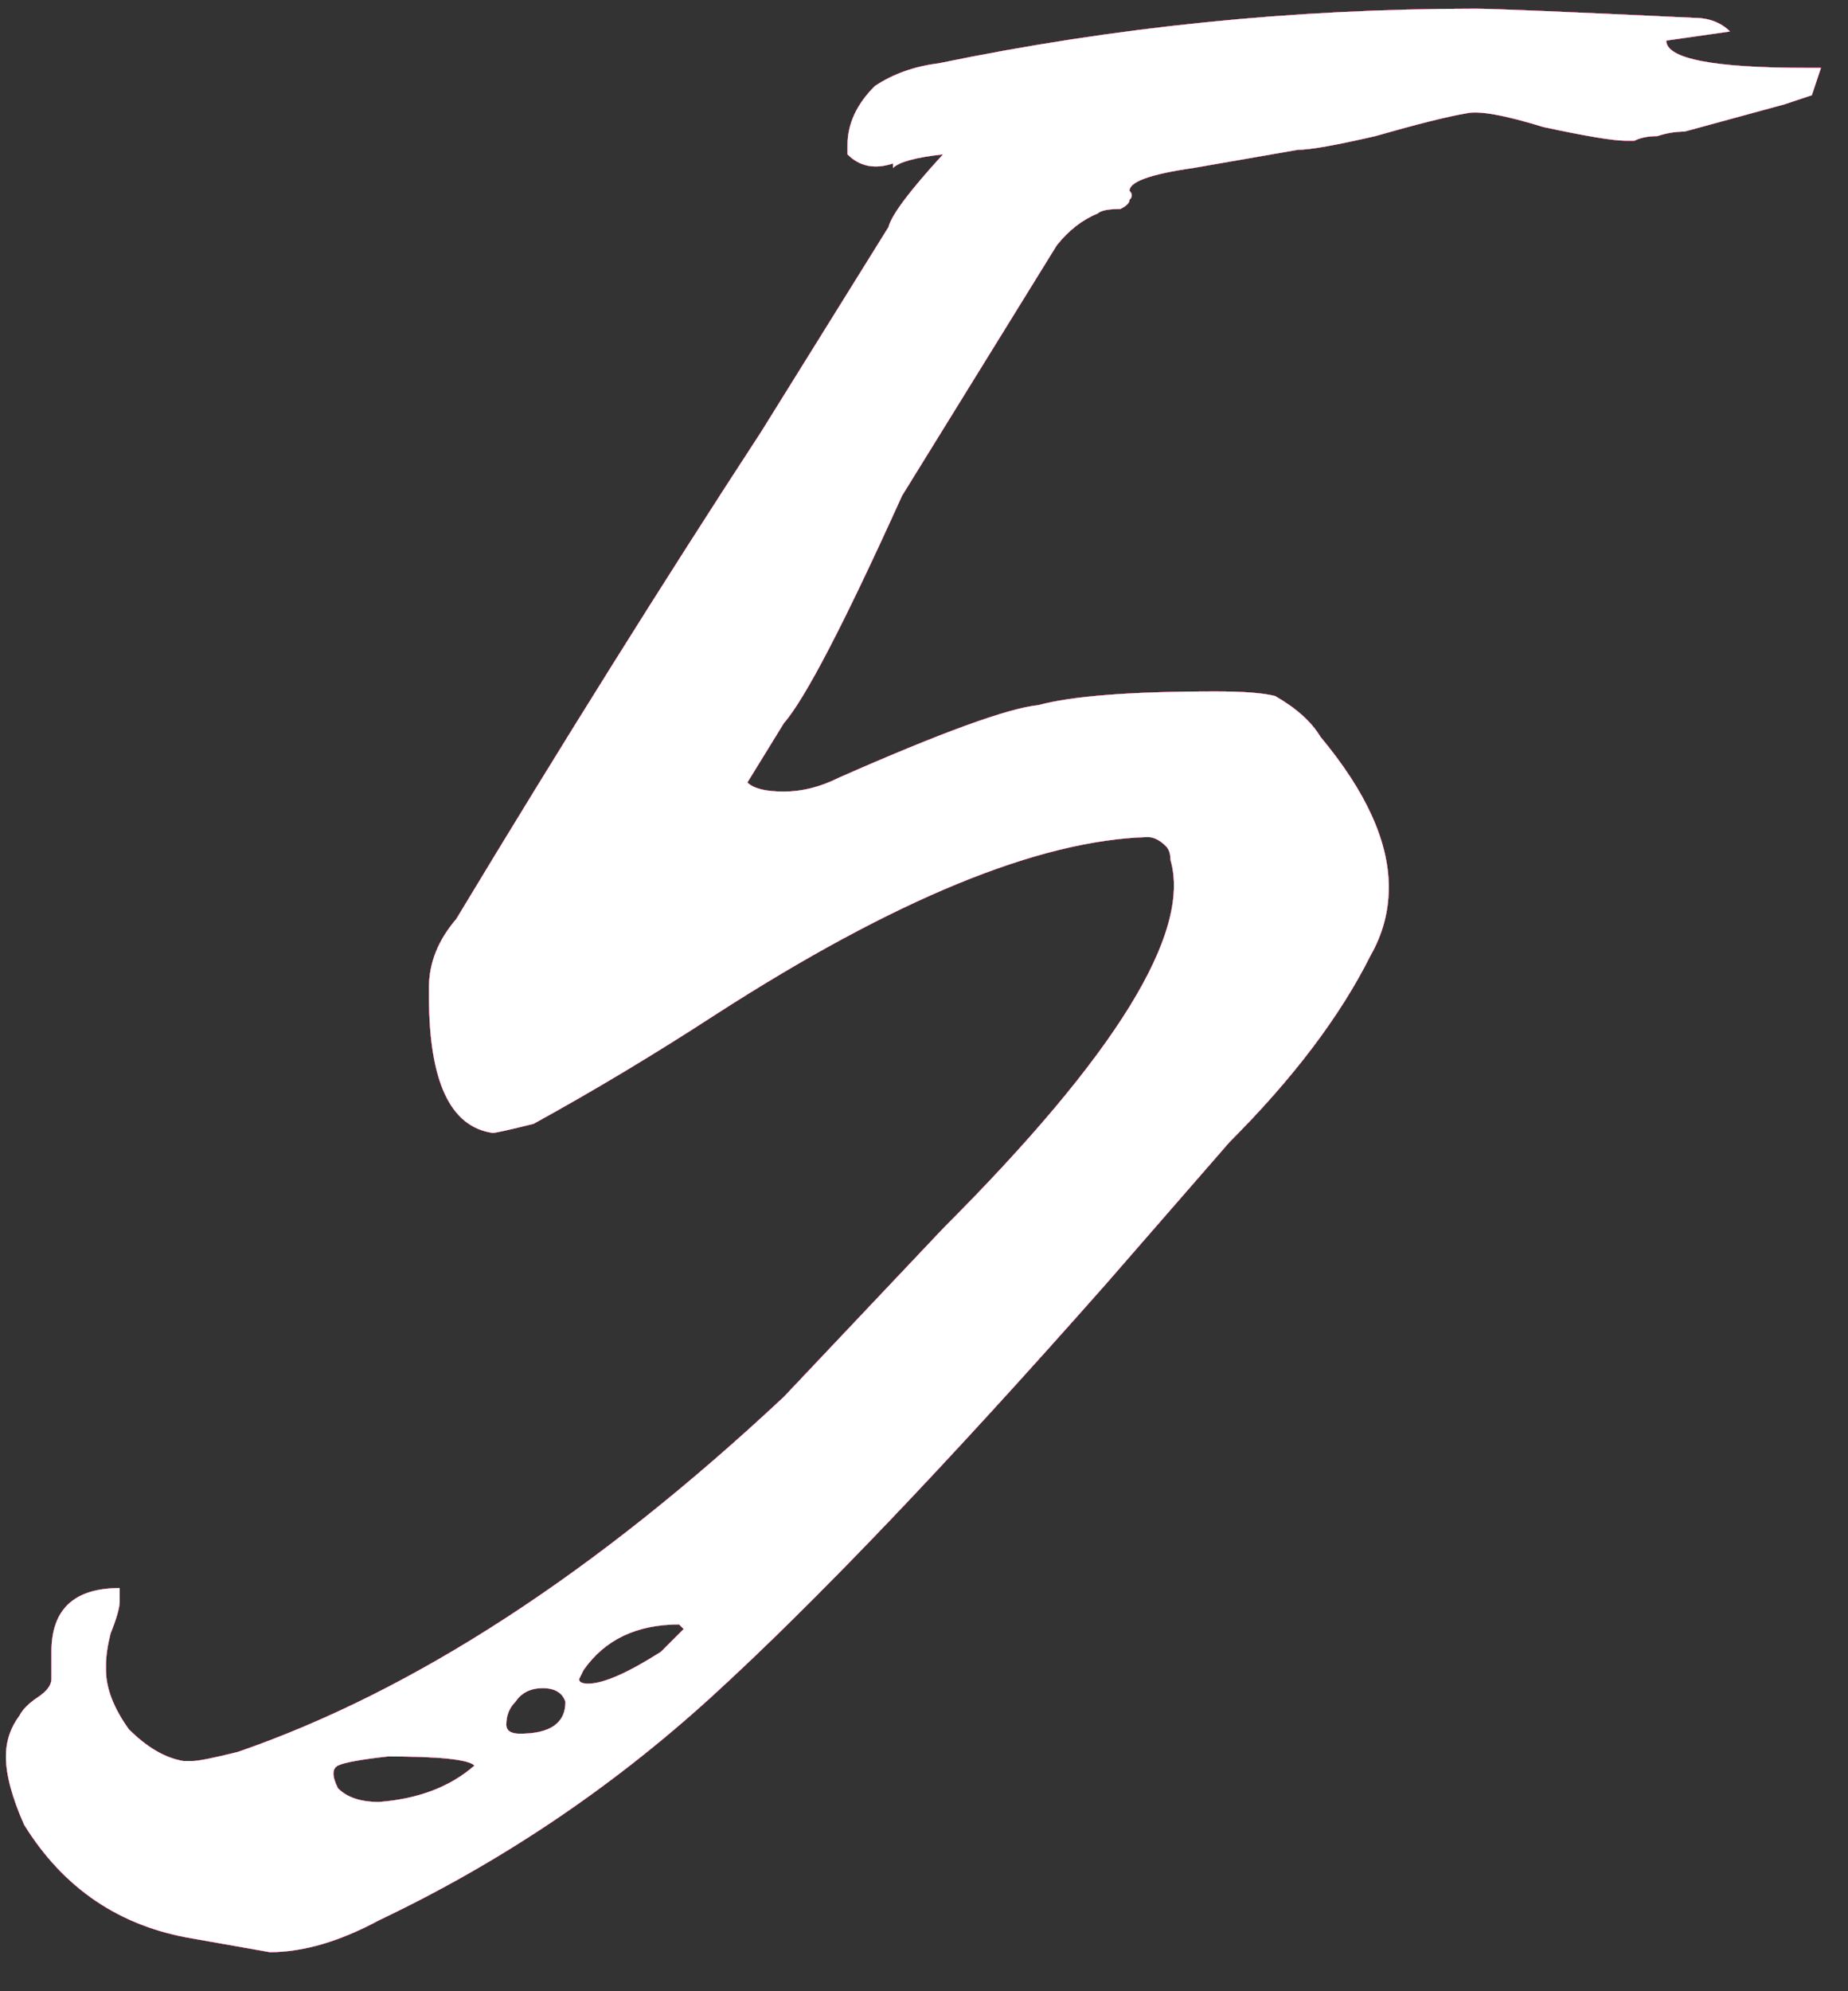 <?xml version="1.0" encoding="UTF-8"?> <svg xmlns="http://www.w3.org/2000/svg" width="39" height="42" viewBox="0 0 39 42" fill="none"><rect x="0" y="0" width="39" height="42" fill="#333333" stroke="none"/> <path d="M5.693 41.176L4.061 40.888C2.525 40.632 1.341 39.832 0.509 38.488C0.253 37.912 0.125 37.432 0.125 37.048C0.125 36.728 0.221 36.44 0.413 36.184C0.477 36.056 0.605 35.928 0.797 35.8C0.989 35.672 1.085 35.544 1.085 35.416V34.84C1.085 33.944 1.565 33.496 2.525 33.496V33.784C2.525 33.912 2.461 34.136 2.333 34.456C2.269 34.712 2.237 34.936 2.237 35.128V35.224C2.237 35.608 2.397 36.024 2.717 36.472C3.101 36.856 3.485 37.08 3.869 37.144H4.061C4.189 37.144 4.509 37.08 5.021 36.952C8.733 35.672 12.573 33.176 16.541 29.464L19.901 25.912C23.549 22.264 25.149 19.672 24.701 18.136C24.701 18.008 24.669 17.912 24.605 17.848C24.477 17.72 24.349 17.656 24.221 17.656C21.917 17.72 18.877 18.968 15.101 21.4C13.821 22.232 12.541 23 11.261 23.704C10.749 23.832 10.461 23.896 10.397 23.896C9.501 23.768 9.053 22.808 9.053 21.016V20.824C9.053 20.312 9.245 19.832 9.629 19.384C11.869 15.672 14.013 12.248 16.061 9.112L18.749 4.792C18.813 4.536 19.197 4.024 19.901 3.256C19.325 3.32 18.973 3.416 18.845 3.544V3.448C18.461 3.576 18.141 3.512 17.885 3.256V3.064C17.885 2.616 18.077 2.2 18.461 1.816C18.845 1.56 19.293 1.4 19.805 1.336C23.517 0.568 27.293 0.184 31.133 0.184C31.517 0.184 33.053 0.248 35.741 0.376C36.061 0.376 36.317 0.472 36.509 0.664L35.165 0.856C35.165 1.24 36.157 1.432 38.141 1.432H38.429L38.237 2.008L37.661 2.2L35.549 2.776C35.357 2.776 35.165 2.808 34.973 2.872C34.781 2.872 34.621 2.904 34.493 2.968C34.429 2.968 34.365 2.968 34.301 2.968C34.045 2.968 33.469 2.872 32.573 2.68C31.741 2.424 31.197 2.328 30.941 2.392C30.557 2.456 29.917 2.616 29.021 2.872C28.189 3.064 27.645 3.16 27.389 3.16L25.181 3.544C24.285 3.672 23.837 3.832 23.837 4.024C23.901 4.088 23.901 4.152 23.837 4.216C23.837 4.28 23.773 4.344 23.645 4.408C23.389 4.408 23.229 4.44 23.165 4.504C22.845 4.632 22.557 4.856 22.301 5.176L19.037 10.456C17.821 13.144 16.989 14.744 16.541 15.256L15.773 16.504C15.901 16.632 16.157 16.696 16.541 16.696C16.925 16.696 17.309 16.6 17.693 16.408C19.869 15.448 21.277 14.936 21.917 14.872C22.621 14.68 23.869 14.584 25.661 14.584C26.237 14.584 26.653 14.616 26.909 14.68C27.357 14.936 27.677 15.224 27.869 15.544C28.829 16.696 29.309 17.752 29.309 18.712C29.309 19.224 29.181 19.704 28.925 20.152C28.285 21.432 27.293 22.744 25.949 24.088L23.357 27.064C19.965 30.904 17.181 33.816 15.005 35.8C12.893 37.72 10.557 39.288 7.997 40.504C7.165 40.952 6.397 41.176 5.693 41.176ZM12.317 35.224L12.221 35.416C12.221 35.48 12.285 35.512 12.413 35.512C12.733 35.512 13.245 35.288 13.949 34.84L14.429 34.36L14.333 34.264C13.437 34.264 12.765 34.584 12.317 35.224ZM10.685 36.376C10.685 36.504 10.781 36.568 10.973 36.568C11.613 36.568 11.933 36.344 11.933 35.896C11.869 35.704 11.709 35.608 11.453 35.608C11.197 35.608 11.005 35.704 10.877 35.896C10.749 36.024 10.685 36.184 10.685 36.376ZM7.997 38.008C8.829 37.944 9.501 37.688 10.013 37.24C9.885 37.112 9.277 37.048 8.189 37.048C7.613 37.112 7.261 37.176 7.133 37.24C7.005 37.304 7.005 37.464 7.133 37.72C7.325 37.912 7.613 38.008 7.997 38.008Z" fill="#FF2889"></path> <path d="M5.693 41.176L4.061 40.888C2.525 40.632 1.341 39.832 0.509 38.488C0.253 37.912 0.125 37.432 0.125 37.048C0.125 36.728 0.221 36.44 0.413 36.184C0.477 36.056 0.605 35.928 0.797 35.8C0.989 35.672 1.085 35.544 1.085 35.416V34.84C1.085 33.944 1.565 33.496 2.525 33.496V33.784C2.525 33.912 2.461 34.136 2.333 34.456C2.269 34.712 2.237 34.936 2.237 35.128V35.224C2.237 35.608 2.397 36.024 2.717 36.472C3.101 36.856 3.485 37.08 3.869 37.144H4.061C4.189 37.144 4.509 37.08 5.021 36.952C8.733 35.672 12.573 33.176 16.541 29.464L19.901 25.912C23.549 22.264 25.149 19.672 24.701 18.136C24.701 18.008 24.669 17.912 24.605 17.848C24.477 17.72 24.349 17.656 24.221 17.656C21.917 17.72 18.877 18.968 15.101 21.4C13.821 22.232 12.541 23 11.261 23.704C10.749 23.832 10.461 23.896 10.397 23.896C9.501 23.768 9.053 22.808 9.053 21.016V20.824C9.053 20.312 9.245 19.832 9.629 19.384C11.869 15.672 14.013 12.248 16.061 9.112L18.749 4.792C18.813 4.536 19.197 4.024 19.901 3.256C19.325 3.32 18.973 3.416 18.845 3.544V3.448C18.461 3.576 18.141 3.512 17.885 3.256V3.064C17.885 2.616 18.077 2.2 18.461 1.816C18.845 1.56 19.293 1.4 19.805 1.336C23.517 0.568 27.293 0.184 31.133 0.184C31.517 0.184 33.053 0.248 35.741 0.376C36.061 0.376 36.317 0.472 36.509 0.664L35.165 0.856C35.165 1.24 36.157 1.432 38.141 1.432H38.429L38.237 2.008L37.661 2.2L35.549 2.776C35.357 2.776 35.165 2.808 34.973 2.872C34.781 2.872 34.621 2.904 34.493 2.968C34.429 2.968 34.365 2.968 34.301 2.968C34.045 2.968 33.469 2.872 32.573 2.68C31.741 2.424 31.197 2.328 30.941 2.392C30.557 2.456 29.917 2.616 29.021 2.872C28.189 3.064 27.645 3.16 27.389 3.16L25.181 3.544C24.285 3.672 23.837 3.832 23.837 4.024C23.901 4.088 23.901 4.152 23.837 4.216C23.837 4.28 23.773 4.344 23.645 4.408C23.389 4.408 23.229 4.44 23.165 4.504C22.845 4.632 22.557 4.856 22.301 5.176L19.037 10.456C17.821 13.144 16.989 14.744 16.541 15.256L15.773 16.504C15.901 16.632 16.157 16.696 16.541 16.696C16.925 16.696 17.309 16.6 17.693 16.408C19.869 15.448 21.277 14.936 21.917 14.872C22.621 14.68 23.869 14.584 25.661 14.584C26.237 14.584 26.653 14.616 26.909 14.68C27.357 14.936 27.677 15.224 27.869 15.544C28.829 16.696 29.309 17.752 29.309 18.712C29.309 19.224 29.181 19.704 28.925 20.152C28.285 21.432 27.293 22.744 25.949 24.088L23.357 27.064C19.965 30.904 17.181 33.816 15.005 35.8C12.893 37.72 10.557 39.288 7.997 40.504C7.165 40.952 6.397 41.176 5.693 41.176ZM12.317 35.224L12.221 35.416C12.221 35.48 12.285 35.512 12.413 35.512C12.733 35.512 13.245 35.288 13.949 34.84L14.429 34.36L14.333 34.264C13.437 34.264 12.765 34.584 12.317 35.224ZM10.685 36.376C10.685 36.504 10.781 36.568 10.973 36.568C11.613 36.568 11.933 36.344 11.933 35.896C11.869 35.704 11.709 35.608 11.453 35.608C11.197 35.608 11.005 35.704 10.877 35.896C10.749 36.024 10.685 36.184 10.685 36.376ZM7.997 38.008C8.829 37.944 9.501 37.688 10.013 37.24C9.885 37.112 9.277 37.048 8.189 37.048C7.613 37.112 7.261 37.176 7.133 37.24C7.005 37.304 7.005 37.464 7.133 37.72C7.325 37.912 7.613 38.008 7.997 38.008Z" fill="#FF2889"></path> <path d="M5.693 41.176L4.061 40.888C2.525 40.632 1.341 39.832 0.509 38.488C0.253 37.912 0.125 37.432 0.125 37.048C0.125 36.728 0.221 36.44 0.413 36.184C0.477 36.056 0.605 35.928 0.797 35.8C0.989 35.672 1.085 35.544 1.085 35.416V34.84C1.085 33.944 1.565 33.496 2.525 33.496V33.784C2.525 33.912 2.461 34.136 2.333 34.456C2.269 34.712 2.237 34.936 2.237 35.128V35.224C2.237 35.608 2.397 36.024 2.717 36.472C3.101 36.856 3.485 37.08 3.869 37.144H4.061C4.189 37.144 4.509 37.08 5.021 36.952C8.733 35.672 12.573 33.176 16.541 29.464L19.901 25.912C23.549 22.264 25.149 19.672 24.701 18.136C24.701 18.008 24.669 17.912 24.605 17.848C24.477 17.72 24.349 17.656 24.221 17.656C21.917 17.72 18.877 18.968 15.101 21.4C13.821 22.232 12.541 23 11.261 23.704C10.749 23.832 10.461 23.896 10.397 23.896C9.501 23.768 9.053 22.808 9.053 21.016V20.824C9.053 20.312 9.245 19.832 9.629 19.384C11.869 15.672 14.013 12.248 16.061 9.112L18.749 4.792C18.813 4.536 19.197 4.024 19.901 3.256C19.325 3.32 18.973 3.416 18.845 3.544V3.448C18.461 3.576 18.141 3.512 17.885 3.256V3.064C17.885 2.616 18.077 2.2 18.461 1.816C18.845 1.56 19.293 1.4 19.805 1.336C23.517 0.568 27.293 0.184 31.133 0.184C31.517 0.184 33.053 0.248 35.741 0.376C36.061 0.376 36.317 0.472 36.509 0.664L35.165 0.856C35.165 1.24 36.157 1.432 38.141 1.432H38.429L38.237 2.008L37.661 2.2L35.549 2.776C35.357 2.776 35.165 2.808 34.973 2.872C34.781 2.872 34.621 2.904 34.493 2.968C34.429 2.968 34.365 2.968 34.301 2.968C34.045 2.968 33.469 2.872 32.573 2.68C31.741 2.424 31.197 2.328 30.941 2.392C30.557 2.456 29.917 2.616 29.021 2.872C28.189 3.064 27.645 3.16 27.389 3.16L25.181 3.544C24.285 3.672 23.837 3.832 23.837 4.024C23.901 4.088 23.901 4.152 23.837 4.216C23.837 4.28 23.773 4.344 23.645 4.408C23.389 4.408 23.229 4.44 23.165 4.504C22.845 4.632 22.557 4.856 22.301 5.176L19.037 10.456C17.821 13.144 16.989 14.744 16.541 15.256L15.773 16.504C15.901 16.632 16.157 16.696 16.541 16.696C16.925 16.696 17.309 16.6 17.693 16.408C19.869 15.448 21.277 14.936 21.917 14.872C22.621 14.68 23.869 14.584 25.661 14.584C26.237 14.584 26.653 14.616 26.909 14.68C27.357 14.936 27.677 15.224 27.869 15.544C28.829 16.696 29.309 17.752 29.309 18.712C29.309 19.224 29.181 19.704 28.925 20.152C28.285 21.432 27.293 22.744 25.949 24.088L23.357 27.064C19.965 30.904 17.181 33.816 15.005 35.8C12.893 37.72 10.557 39.288 7.997 40.504C7.165 40.952 6.397 41.176 5.693 41.176ZM12.317 35.224L12.221 35.416C12.221 35.48 12.285 35.512 12.413 35.512C12.733 35.512 13.245 35.288 13.949 34.84L14.429 34.36L14.333 34.264C13.437 34.264 12.765 34.584 12.317 35.224ZM10.685 36.376C10.685 36.504 10.781 36.568 10.973 36.568C11.613 36.568 11.933 36.344 11.933 35.896C11.869 35.704 11.709 35.608 11.453 35.608C11.197 35.608 11.005 35.704 10.877 35.896C10.749 36.024 10.685 36.184 10.685 36.376ZM7.997 38.008C8.829 37.944 9.501 37.688 10.013 37.24C9.885 37.112 9.277 37.048 8.189 37.048C7.613 37.112 7.261 37.176 7.133 37.24C7.005 37.304 7.005 37.464 7.133 37.72C7.325 37.912 7.613 38.008 7.997 38.008Z" fill="#FF2889"></path> <path d="M5.693 41.176L4.061 40.888C2.525 40.632 1.341 39.832 0.509 38.488C0.253 37.912 0.125 37.432 0.125 37.048C0.125 36.728 0.221 36.44 0.413 36.184C0.477 36.056 0.605 35.928 0.797 35.8C0.989 35.672 1.085 35.544 1.085 35.416V34.84C1.085 33.944 1.565 33.496 2.525 33.496V33.784C2.525 33.912 2.461 34.136 2.333 34.456C2.269 34.712 2.237 34.936 2.237 35.128V35.224C2.237 35.608 2.397 36.024 2.717 36.472C3.101 36.856 3.485 37.08 3.869 37.144H4.061C4.189 37.144 4.509 37.08 5.021 36.952C8.733 35.672 12.573 33.176 16.541 29.464L19.901 25.912C23.549 22.264 25.149 19.672 24.701 18.136C24.701 18.008 24.669 17.912 24.605 17.848C24.477 17.72 24.349 17.656 24.221 17.656C21.917 17.72 18.877 18.968 15.101 21.4C13.821 22.232 12.541 23 11.261 23.704C10.749 23.832 10.461 23.896 10.397 23.896C9.501 23.768 9.053 22.808 9.053 21.016V20.824C9.053 20.312 9.245 19.832 9.629 19.384C11.869 15.672 14.013 12.248 16.061 9.112L18.749 4.792C18.813 4.536 19.197 4.024 19.901 3.256C19.325 3.32 18.973 3.416 18.845 3.544V3.448C18.461 3.576 18.141 3.512 17.885 3.256V3.064C17.885 2.616 18.077 2.2 18.461 1.816C18.845 1.56 19.293 1.4 19.805 1.336C23.517 0.568 27.293 0.184 31.133 0.184C31.517 0.184 33.053 0.248 35.741 0.376C36.061 0.376 36.317 0.472 36.509 0.664L35.165 0.856C35.165 1.24 36.157 1.432 38.141 1.432H38.429L38.237 2.008L37.661 2.2L35.549 2.776C35.357 2.776 35.165 2.808 34.973 2.872C34.781 2.872 34.621 2.904 34.493 2.968C34.429 2.968 34.365 2.968 34.301 2.968C34.045 2.968 33.469 2.872 32.573 2.68C31.741 2.424 31.197 2.328 30.941 2.392C30.557 2.456 29.917 2.616 29.021 2.872C28.189 3.064 27.645 3.16 27.389 3.16L25.181 3.544C24.285 3.672 23.837 3.832 23.837 4.024C23.901 4.088 23.901 4.152 23.837 4.216C23.837 4.28 23.773 4.344 23.645 4.408C23.389 4.408 23.229 4.44 23.165 4.504C22.845 4.632 22.557 4.856 22.301 5.176L19.037 10.456C17.821 13.144 16.989 14.744 16.541 15.256L15.773 16.504C15.901 16.632 16.157 16.696 16.541 16.696C16.925 16.696 17.309 16.6 17.693 16.408C19.869 15.448 21.277 14.936 21.917 14.872C22.621 14.68 23.869 14.584 25.661 14.584C26.237 14.584 26.653 14.616 26.909 14.68C27.357 14.936 27.677 15.224 27.869 15.544C28.829 16.696 29.309 17.752 29.309 18.712C29.309 19.224 29.181 19.704 28.925 20.152C28.285 21.432 27.293 22.744 25.949 24.088L23.357 27.064C19.965 30.904 17.181 33.816 15.005 35.8C12.893 37.72 10.557 39.288 7.997 40.504C7.165 40.952 6.397 41.176 5.693 41.176ZM12.317 35.224L12.221 35.416C12.221 35.48 12.285 35.512 12.413 35.512C12.733 35.512 13.245 35.288 13.949 34.84L14.429 34.36L14.333 34.264C13.437 34.264 12.765 34.584 12.317 35.224ZM10.685 36.376C10.685 36.504 10.781 36.568 10.973 36.568C11.613 36.568 11.933 36.344 11.933 35.896C11.869 35.704 11.709 35.608 11.453 35.608C11.197 35.608 11.005 35.704 10.877 35.896C10.749 36.024 10.685 36.184 10.685 36.376ZM7.997 38.008C8.829 37.944 9.501 37.688 10.013 37.24C9.885 37.112 9.277 37.048 8.189 37.048C7.613 37.112 7.261 37.176 7.133 37.24C7.005 37.304 7.005 37.464 7.133 37.72C7.325 37.912 7.613 38.008 7.997 38.008Z" fill="#FF2889"></path> <path d="M5.693 41.176L4.061 40.888C2.525 40.632 1.341 39.832 0.509 38.488C0.253 37.912 0.125 37.432 0.125 37.048C0.125 36.728 0.221 36.44 0.413 36.184C0.477 36.056 0.605 35.928 0.797 35.8C0.989 35.672 1.085 35.544 1.085 35.416V34.84C1.085 33.944 1.565 33.496 2.525 33.496V33.784C2.525 33.912 2.461 34.136 2.333 34.456C2.269 34.712 2.237 34.936 2.237 35.128V35.224C2.237 35.608 2.397 36.024 2.717 36.472C3.101 36.856 3.485 37.08 3.869 37.144H4.061C4.189 37.144 4.509 37.08 5.021 36.952C8.733 35.672 12.573 33.176 16.541 29.464L19.901 25.912C23.549 22.264 25.149 19.672 24.701 18.136C24.701 18.008 24.669 17.912 24.605 17.848C24.477 17.72 24.349 17.656 24.221 17.656C21.917 17.72 18.877 18.968 15.101 21.4C13.821 22.232 12.541 23 11.261 23.704C10.749 23.832 10.461 23.896 10.397 23.896C9.501 23.768 9.053 22.808 9.053 21.016V20.824C9.053 20.312 9.245 19.832 9.629 19.384C11.869 15.672 14.013 12.248 16.061 9.112L18.749 4.792C18.813 4.536 19.197 4.024 19.901 3.256C19.325 3.32 18.973 3.416 18.845 3.544V3.448C18.461 3.576 18.141 3.512 17.885 3.256V3.064C17.885 2.616 18.077 2.2 18.461 1.816C18.845 1.56 19.293 1.4 19.805 1.336C23.517 0.568 27.293 0.184 31.133 0.184C31.517 0.184 33.053 0.248 35.741 0.376C36.061 0.376 36.317 0.472 36.509 0.664L35.165 0.856C35.165 1.24 36.157 1.432 38.141 1.432H38.429L38.237 2.008L37.661 2.2L35.549 2.776C35.357 2.776 35.165 2.808 34.973 2.872C34.781 2.872 34.621 2.904 34.493 2.968C34.429 2.968 34.365 2.968 34.301 2.968C34.045 2.968 33.469 2.872 32.573 2.68C31.741 2.424 31.197 2.328 30.941 2.392C30.557 2.456 29.917 2.616 29.021 2.872C28.189 3.064 27.645 3.16 27.389 3.16L25.181 3.544C24.285 3.672 23.837 3.832 23.837 4.024C23.901 4.088 23.901 4.152 23.837 4.216C23.837 4.28 23.773 4.344 23.645 4.408C23.389 4.408 23.229 4.44 23.165 4.504C22.845 4.632 22.557 4.856 22.301 5.176L19.037 10.456C17.821 13.144 16.989 14.744 16.541 15.256L15.773 16.504C15.901 16.632 16.157 16.696 16.541 16.696C16.925 16.696 17.309 16.6 17.693 16.408C19.869 15.448 21.277 14.936 21.917 14.872C22.621 14.68 23.869 14.584 25.661 14.584C26.237 14.584 26.653 14.616 26.909 14.68C27.357 14.936 27.677 15.224 27.869 15.544C28.829 16.696 29.309 17.752 29.309 18.712C29.309 19.224 29.181 19.704 28.925 20.152C28.285 21.432 27.293 22.744 25.949 24.088L23.357 27.064C19.965 30.904 17.181 33.816 15.005 35.8C12.893 37.72 10.557 39.288 7.997 40.504C7.165 40.952 6.397 41.176 5.693 41.176ZM12.317 35.224L12.221 35.416C12.221 35.48 12.285 35.512 12.413 35.512C12.733 35.512 13.245 35.288 13.949 34.84L14.429 34.36L14.333 34.264C13.437 34.264 12.765 34.584 12.317 35.224ZM10.685 36.376C10.685 36.504 10.781 36.568 10.973 36.568C11.613 36.568 11.933 36.344 11.933 35.896C11.869 35.704 11.709 35.608 11.453 35.608C11.197 35.608 11.005 35.704 10.877 35.896C10.749 36.024 10.685 36.184 10.685 36.376ZM7.997 38.008C8.829 37.944 9.501 37.688 10.013 37.24C9.885 37.112 9.277 37.048 8.189 37.048C7.613 37.112 7.261 37.176 7.133 37.24C7.005 37.304 7.005 37.464 7.133 37.72C7.325 37.912 7.613 38.008 7.997 38.008Z" fill="#FF2889"></path> <path d="M5.693 41.176L4.061 40.888C2.525 40.632 1.341 39.832 0.509 38.488C0.253 37.912 0.125 37.432 0.125 37.048C0.125 36.728 0.221 36.44 0.413 36.184C0.477 36.056 0.605 35.928 0.797 35.8C0.989 35.672 1.085 35.544 1.085 35.416V34.84C1.085 33.944 1.565 33.496 2.525 33.496V33.784C2.525 33.912 2.461 34.136 2.333 34.456C2.269 34.712 2.237 34.936 2.237 35.128V35.224C2.237 35.608 2.397 36.024 2.717 36.472C3.101 36.856 3.485 37.08 3.869 37.144H4.061C4.189 37.144 4.509 37.08 5.021 36.952C8.733 35.672 12.573 33.176 16.541 29.464L19.901 25.912C23.549 22.264 25.149 19.672 24.701 18.136C24.701 18.008 24.669 17.912 24.605 17.848C24.477 17.72 24.349 17.656 24.221 17.656C21.917 17.72 18.877 18.968 15.101 21.4C13.821 22.232 12.541 23 11.261 23.704C10.749 23.832 10.461 23.896 10.397 23.896C9.501 23.768 9.053 22.808 9.053 21.016V20.824C9.053 20.312 9.245 19.832 9.629 19.384C11.869 15.672 14.013 12.248 16.061 9.112L18.749 4.792C18.813 4.536 19.197 4.024 19.901 3.256C19.325 3.32 18.973 3.416 18.845 3.544V3.448C18.461 3.576 18.141 3.512 17.885 3.256V3.064C17.885 2.616 18.077 2.2 18.461 1.816C18.845 1.56 19.293 1.4 19.805 1.336C23.517 0.568 27.293 0.184 31.133 0.184C31.517 0.184 33.053 0.248 35.741 0.376C36.061 0.376 36.317 0.472 36.509 0.664L35.165 0.856C35.165 1.24 36.157 1.432 38.141 1.432H38.429L38.237 2.008L37.661 2.2L35.549 2.776C35.357 2.776 35.165 2.808 34.973 2.872C34.781 2.872 34.621 2.904 34.493 2.968C34.429 2.968 34.365 2.968 34.301 2.968C34.045 2.968 33.469 2.872 32.573 2.68C31.741 2.424 31.197 2.328 30.941 2.392C30.557 2.456 29.917 2.616 29.021 2.872C28.189 3.064 27.645 3.16 27.389 3.16L25.181 3.544C24.285 3.672 23.837 3.832 23.837 4.024C23.901 4.088 23.901 4.152 23.837 4.216C23.837 4.28 23.773 4.344 23.645 4.408C23.389 4.408 23.229 4.44 23.165 4.504C22.845 4.632 22.557 4.856 22.301 5.176L19.037 10.456C17.821 13.144 16.989 14.744 16.541 15.256L15.773 16.504C15.901 16.632 16.157 16.696 16.541 16.696C16.925 16.696 17.309 16.6 17.693 16.408C19.869 15.448 21.277 14.936 21.917 14.872C22.621 14.68 23.869 14.584 25.661 14.584C26.237 14.584 26.653 14.616 26.909 14.68C27.357 14.936 27.677 15.224 27.869 15.544C28.829 16.696 29.309 17.752 29.309 18.712C29.309 19.224 29.181 19.704 28.925 20.152C28.285 21.432 27.293 22.744 25.949 24.088L23.357 27.064C19.965 30.904 17.181 33.816 15.005 35.8C12.893 37.72 10.557 39.288 7.997 40.504C7.165 40.952 6.397 41.176 5.693 41.176ZM12.317 35.224L12.221 35.416C12.221 35.48 12.285 35.512 12.413 35.512C12.733 35.512 13.245 35.288 13.949 34.84L14.429 34.36L14.333 34.264C13.437 34.264 12.765 34.584 12.317 35.224ZM10.685 36.376C10.685 36.504 10.781 36.568 10.973 36.568C11.613 36.568 11.933 36.344 11.933 35.896C11.869 35.704 11.709 35.608 11.453 35.608C11.197 35.608 11.005 35.704 10.877 35.896C10.749 36.024 10.685 36.184 10.685 36.376ZM7.997 38.008C8.829 37.944 9.501 37.688 10.013 37.24C9.885 37.112 9.277 37.048 8.189 37.048C7.613 37.112 7.261 37.176 7.133 37.24C7.005 37.304 7.005 37.464 7.133 37.72C7.325 37.912 7.613 38.008 7.997 38.008Z" fill="#FF2889"></path> <path d="M5.693 41.176L4.061 40.888C2.525 40.632 1.341 39.832 0.509 38.488C0.253 37.912 0.125 37.432 0.125 37.048C0.125 36.728 0.221 36.44 0.413 36.184C0.477 36.056 0.605 35.928 0.797 35.8C0.989 35.672 1.085 35.544 1.085 35.416V34.84C1.085 33.944 1.565 33.496 2.525 33.496V33.784C2.525 33.912 2.461 34.136 2.333 34.456C2.269 34.712 2.237 34.936 2.237 35.128V35.224C2.237 35.608 2.397 36.024 2.717 36.472C3.101 36.856 3.485 37.08 3.869 37.144H4.061C4.189 37.144 4.509 37.08 5.021 36.952C8.733 35.672 12.573 33.176 16.541 29.464L19.901 25.912C23.549 22.264 25.149 19.672 24.701 18.136C24.701 18.008 24.669 17.912 24.605 17.848C24.477 17.72 24.349 17.656 24.221 17.656C21.917 17.72 18.877 18.968 15.101 21.4C13.821 22.232 12.541 23 11.261 23.704C10.749 23.832 10.461 23.896 10.397 23.896C9.501 23.768 9.053 22.808 9.053 21.016V20.824C9.053 20.312 9.245 19.832 9.629 19.384C11.869 15.672 14.013 12.248 16.061 9.112L18.749 4.792C18.813 4.536 19.197 4.024 19.901 3.256C19.325 3.32 18.973 3.416 18.845 3.544V3.448C18.461 3.576 18.141 3.512 17.885 3.256V3.064C17.885 2.616 18.077 2.2 18.461 1.816C18.845 1.56 19.293 1.4 19.805 1.336C23.517 0.568 27.293 0.184 31.133 0.184C31.517 0.184 33.053 0.248 35.741 0.376C36.061 0.376 36.317 0.472 36.509 0.664L35.165 0.856C35.165 1.24 36.157 1.432 38.141 1.432H38.429L38.237 2.008L37.661 2.2L35.549 2.776C35.357 2.776 35.165 2.808 34.973 2.872C34.781 2.872 34.621 2.904 34.493 2.968C34.429 2.968 34.365 2.968 34.301 2.968C34.045 2.968 33.469 2.872 32.573 2.68C31.741 2.424 31.197 2.328 30.941 2.392C30.557 2.456 29.917 2.616 29.021 2.872C28.189 3.064 27.645 3.16 27.389 3.16L25.181 3.544C24.285 3.672 23.837 3.832 23.837 4.024C23.901 4.088 23.901 4.152 23.837 4.216C23.837 4.28 23.773 4.344 23.645 4.408C23.389 4.408 23.229 4.44 23.165 4.504C22.845 4.632 22.557 4.856 22.301 5.176L19.037 10.456C17.821 13.144 16.989 14.744 16.541 15.256L15.773 16.504C15.901 16.632 16.157 16.696 16.541 16.696C16.925 16.696 17.309 16.6 17.693 16.408C19.869 15.448 21.277 14.936 21.917 14.872C22.621 14.68 23.869 14.584 25.661 14.584C26.237 14.584 26.653 14.616 26.909 14.68C27.357 14.936 27.677 15.224 27.869 15.544C28.829 16.696 29.309 17.752 29.309 18.712C29.309 19.224 29.181 19.704 28.925 20.152C28.285 21.432 27.293 22.744 25.949 24.088L23.357 27.064C19.965 30.904 17.181 33.816 15.005 35.8C12.893 37.72 10.557 39.288 7.997 40.504C7.165 40.952 6.397 41.176 5.693 41.176ZM12.317 35.224L12.221 35.416C12.221 35.48 12.285 35.512 12.413 35.512C12.733 35.512 13.245 35.288 13.949 34.84L14.429 34.36L14.333 34.264C13.437 34.264 12.765 34.584 12.317 35.224ZM10.685 36.376C10.685 36.504 10.781 36.568 10.973 36.568C11.613 36.568 11.933 36.344 11.933 35.896C11.869 35.704 11.709 35.608 11.453 35.608C11.197 35.608 11.005 35.704 10.877 35.896C10.749 36.024 10.685 36.184 10.685 36.376ZM7.997 38.008C8.829 37.944 9.501 37.688 10.013 37.24C9.885 37.112 9.277 37.048 8.189 37.048C7.613 37.112 7.261 37.176 7.133 37.24C7.005 37.304 7.005 37.464 7.133 37.72C7.325 37.912 7.613 38.008 7.997 38.008Z" fill="#FF2889"></path> <path d="M5.693 41.176L4.061 40.888C2.525 40.632 1.341 39.832 0.509 38.488C0.253 37.912 0.125 37.432 0.125 37.048C0.125 36.728 0.221 36.44 0.413 36.184C0.477 36.056 0.605 35.928 0.797 35.8C0.989 35.672 1.085 35.544 1.085 35.416V34.84C1.085 33.944 1.565 33.496 2.525 33.496V33.784C2.525 33.912 2.461 34.136 2.333 34.456C2.269 34.712 2.237 34.936 2.237 35.128V35.224C2.237 35.608 2.397 36.024 2.717 36.472C3.101 36.856 3.485 37.08 3.869 37.144H4.061C4.189 37.144 4.509 37.08 5.021 36.952C8.733 35.672 12.573 33.176 16.541 29.464L19.901 25.912C23.549 22.264 25.149 19.672 24.701 18.136C24.701 18.008 24.669 17.912 24.605 17.848C24.477 17.72 24.349 17.656 24.221 17.656C21.917 17.72 18.877 18.968 15.101 21.4C13.821 22.232 12.541 23 11.261 23.704C10.749 23.832 10.461 23.896 10.397 23.896C9.501 23.768 9.053 22.808 9.053 21.016V20.824C9.053 20.312 9.245 19.832 9.629 19.384C11.869 15.672 14.013 12.248 16.061 9.112L18.749 4.792C18.813 4.536 19.197 4.024 19.901 3.256C19.325 3.32 18.973 3.416 18.845 3.544V3.448C18.461 3.576 18.141 3.512 17.885 3.256V3.064C17.885 2.616 18.077 2.2 18.461 1.816C18.845 1.56 19.293 1.4 19.805 1.336C23.517 0.568 27.293 0.184 31.133 0.184C31.517 0.184 33.053 0.248 35.741 0.376C36.061 0.376 36.317 0.472 36.509 0.664L35.165 0.856C35.165 1.24 36.157 1.432 38.141 1.432H38.429L38.237 2.008L37.661 2.2L35.549 2.776C35.357 2.776 35.165 2.808 34.973 2.872C34.781 2.872 34.621 2.904 34.493 2.968C34.429 2.968 34.365 2.968 34.301 2.968C34.045 2.968 33.469 2.872 32.573 2.68C31.741 2.424 31.197 2.328 30.941 2.392C30.557 2.456 29.917 2.616 29.021 2.872C28.189 3.064 27.645 3.16 27.389 3.16L25.181 3.544C24.285 3.672 23.837 3.832 23.837 4.024C23.901 4.088 23.901 4.152 23.837 4.216C23.837 4.28 23.773 4.344 23.645 4.408C23.389 4.408 23.229 4.44 23.165 4.504C22.845 4.632 22.557 4.856 22.301 5.176L19.037 10.456C17.821 13.144 16.989 14.744 16.541 15.256L15.773 16.504C15.901 16.632 16.157 16.696 16.541 16.696C16.925 16.696 17.309 16.6 17.693 16.408C19.869 15.448 21.277 14.936 21.917 14.872C22.621 14.68 23.869 14.584 25.661 14.584C26.237 14.584 26.653 14.616 26.909 14.68C27.357 14.936 27.677 15.224 27.869 15.544C28.829 16.696 29.309 17.752 29.309 18.712C29.309 19.224 29.181 19.704 28.925 20.152C28.285 21.432 27.293 22.744 25.949 24.088L23.357 27.064C19.965 30.904 17.181 33.816 15.005 35.8C12.893 37.72 10.557 39.288 7.997 40.504C7.165 40.952 6.397 41.176 5.693 41.176ZM12.317 35.224L12.221 35.416C12.221 35.48 12.285 35.512 12.413 35.512C12.733 35.512 13.245 35.288 13.949 34.84L14.429 34.36L14.333 34.264C13.437 34.264 12.765 34.584 12.317 35.224ZM10.685 36.376C10.685 36.504 10.781 36.568 10.973 36.568C11.613 36.568 11.933 36.344 11.933 35.896C11.869 35.704 11.709 35.608 11.453 35.608C11.197 35.608 11.005 35.704 10.877 35.896C10.749 36.024 10.685 36.184 10.685 36.376ZM7.997 38.008C8.829 37.944 9.501 37.688 10.013 37.24C9.885 37.112 9.277 37.048 8.189 37.048C7.613 37.112 7.261 37.176 7.133 37.24C7.005 37.304 7.005 37.464 7.133 37.72C7.325 37.912 7.613 38.008 7.997 38.008Z" fill="white"></path> </svg> 
